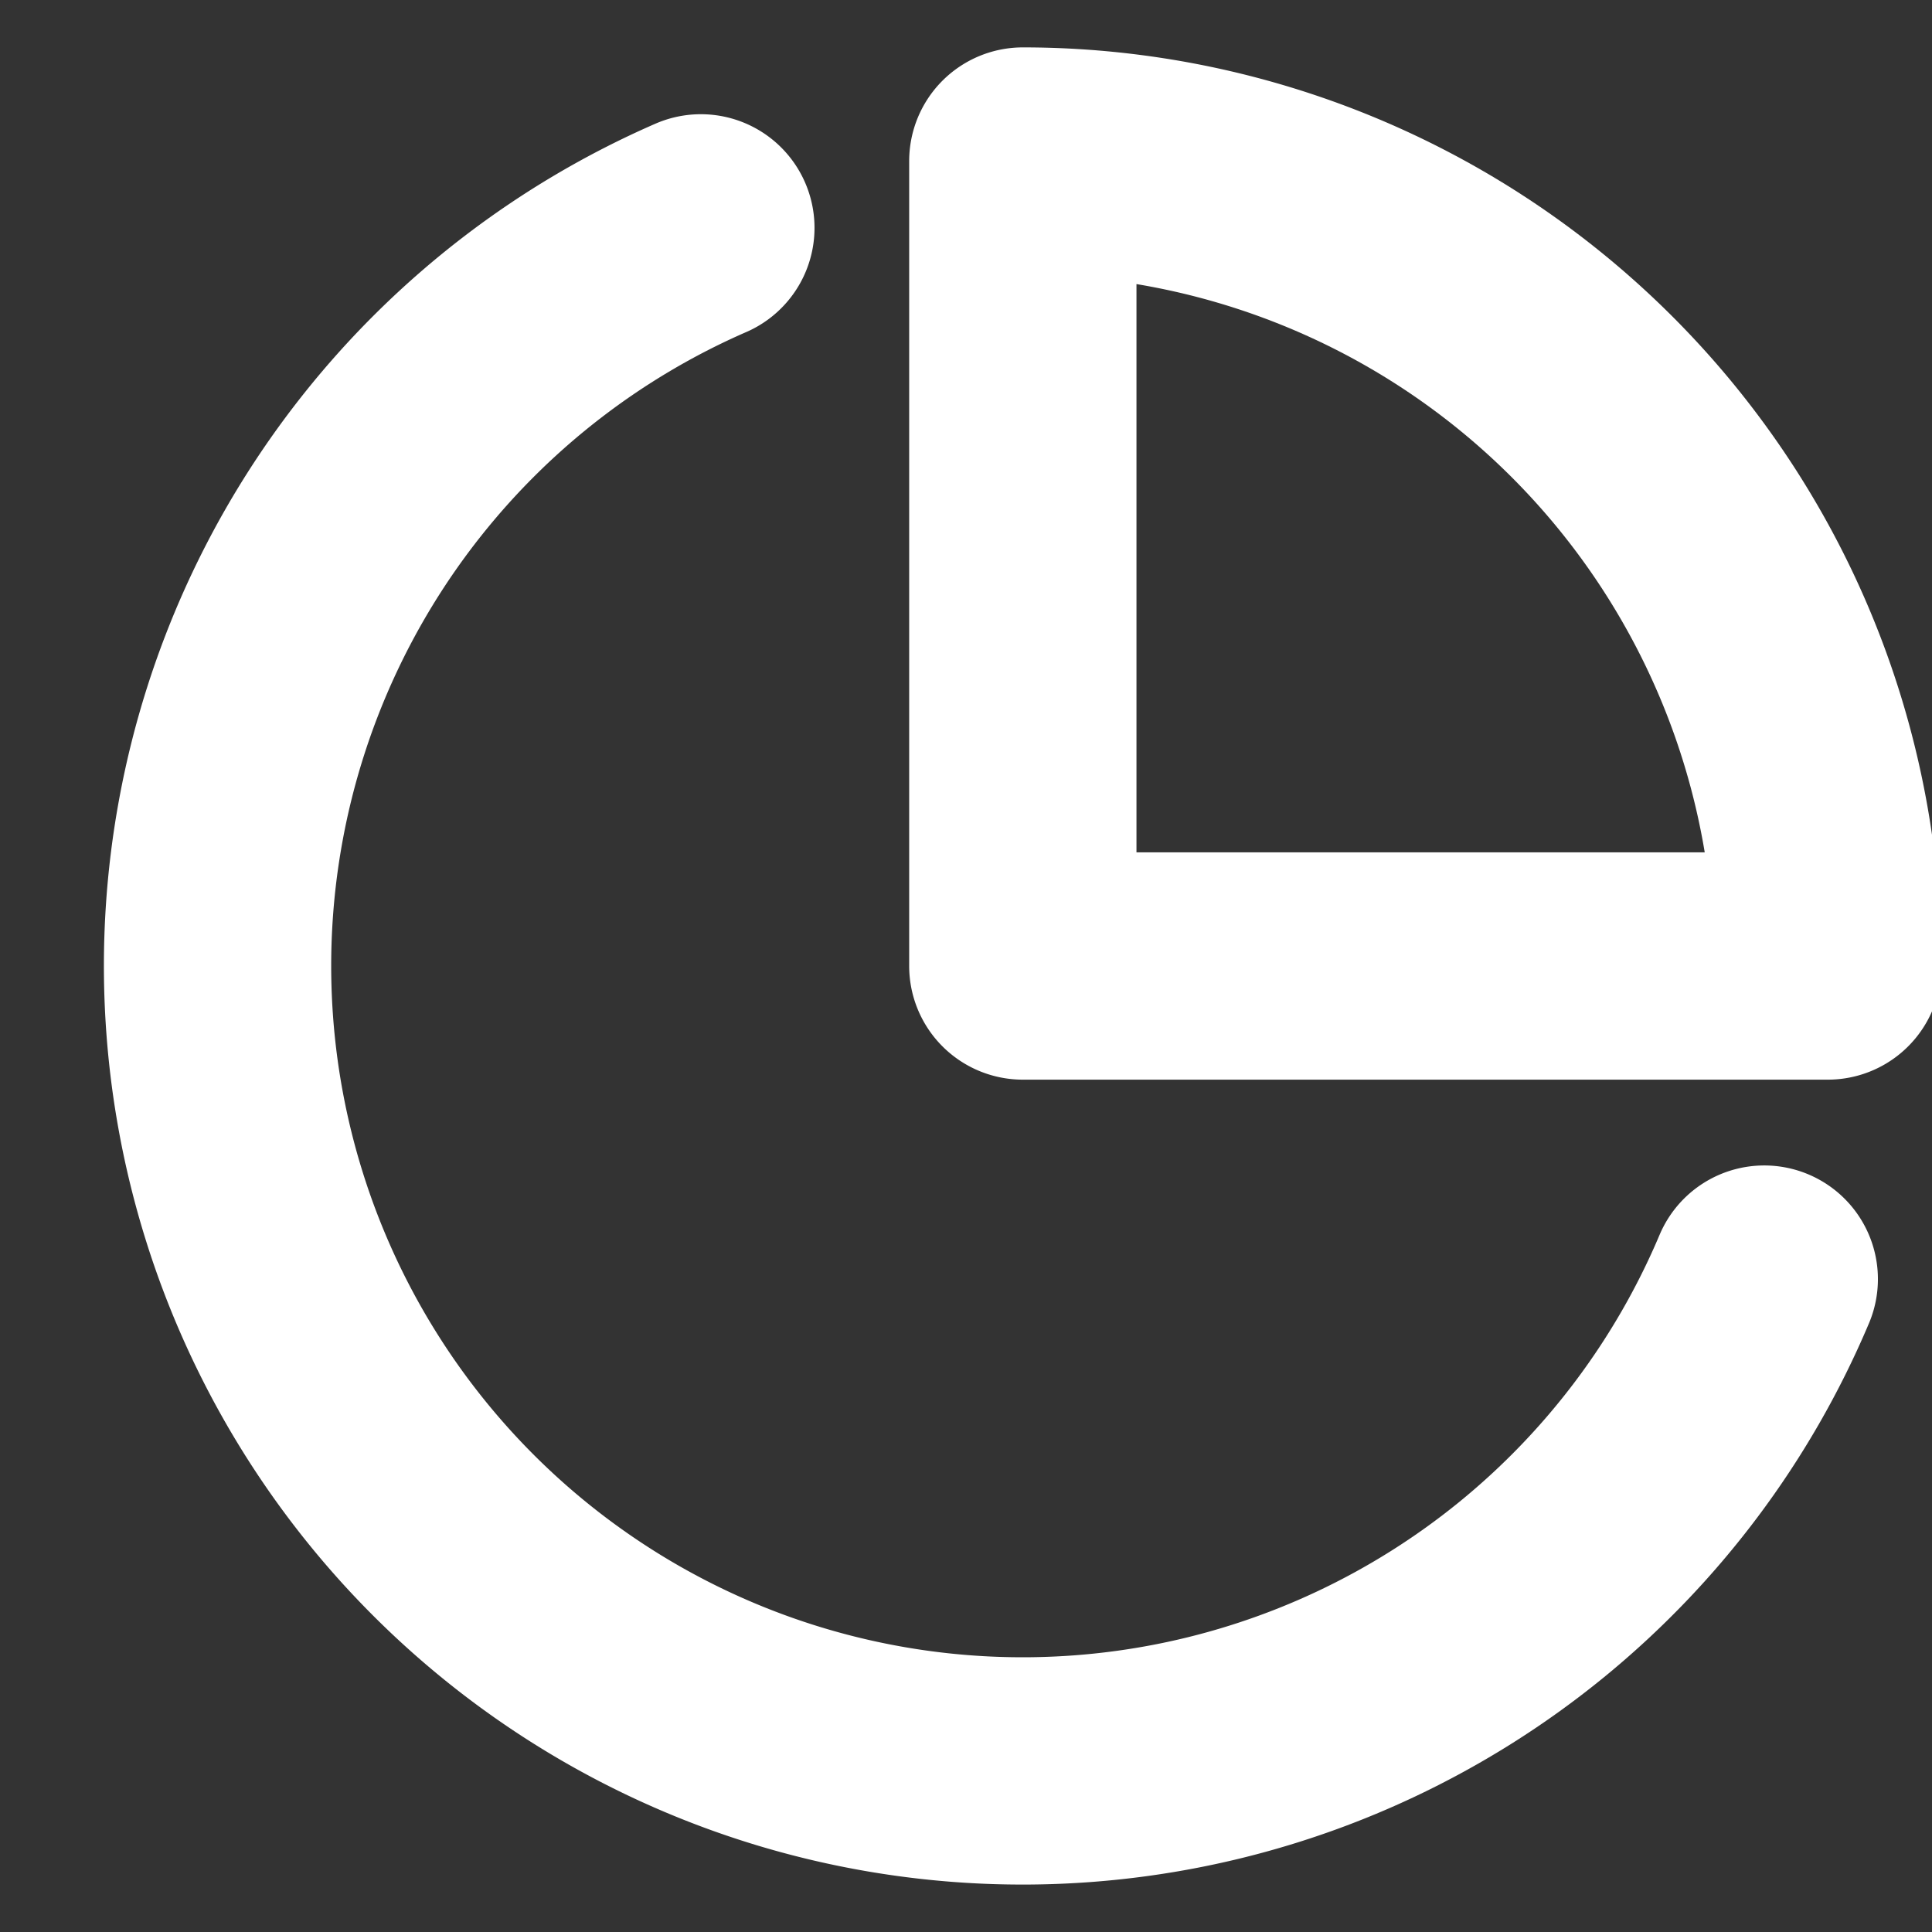 <svg xmlns="http://www.w3.org/2000/svg" width="17" height="17" fill="none"><rect width="100%" height="100%" fill="#333333" stroke="none"/><g stroke="#fff" stroke-linecap="round" stroke-linejoin="round" stroke-width="2" clip-path="url(#a)"><path d="M15.524 11.255a7.084 7.084 0 1 1-9.357-9.25"/><path d="M16.083 8.5A7.083 7.083 0 0 0 9 1.417V8.5h7.083Z"/></g><defs><clipPath id="a"><path fill="#fff" d="M0 0h17v17H0z"/></clipPath></defs></svg>